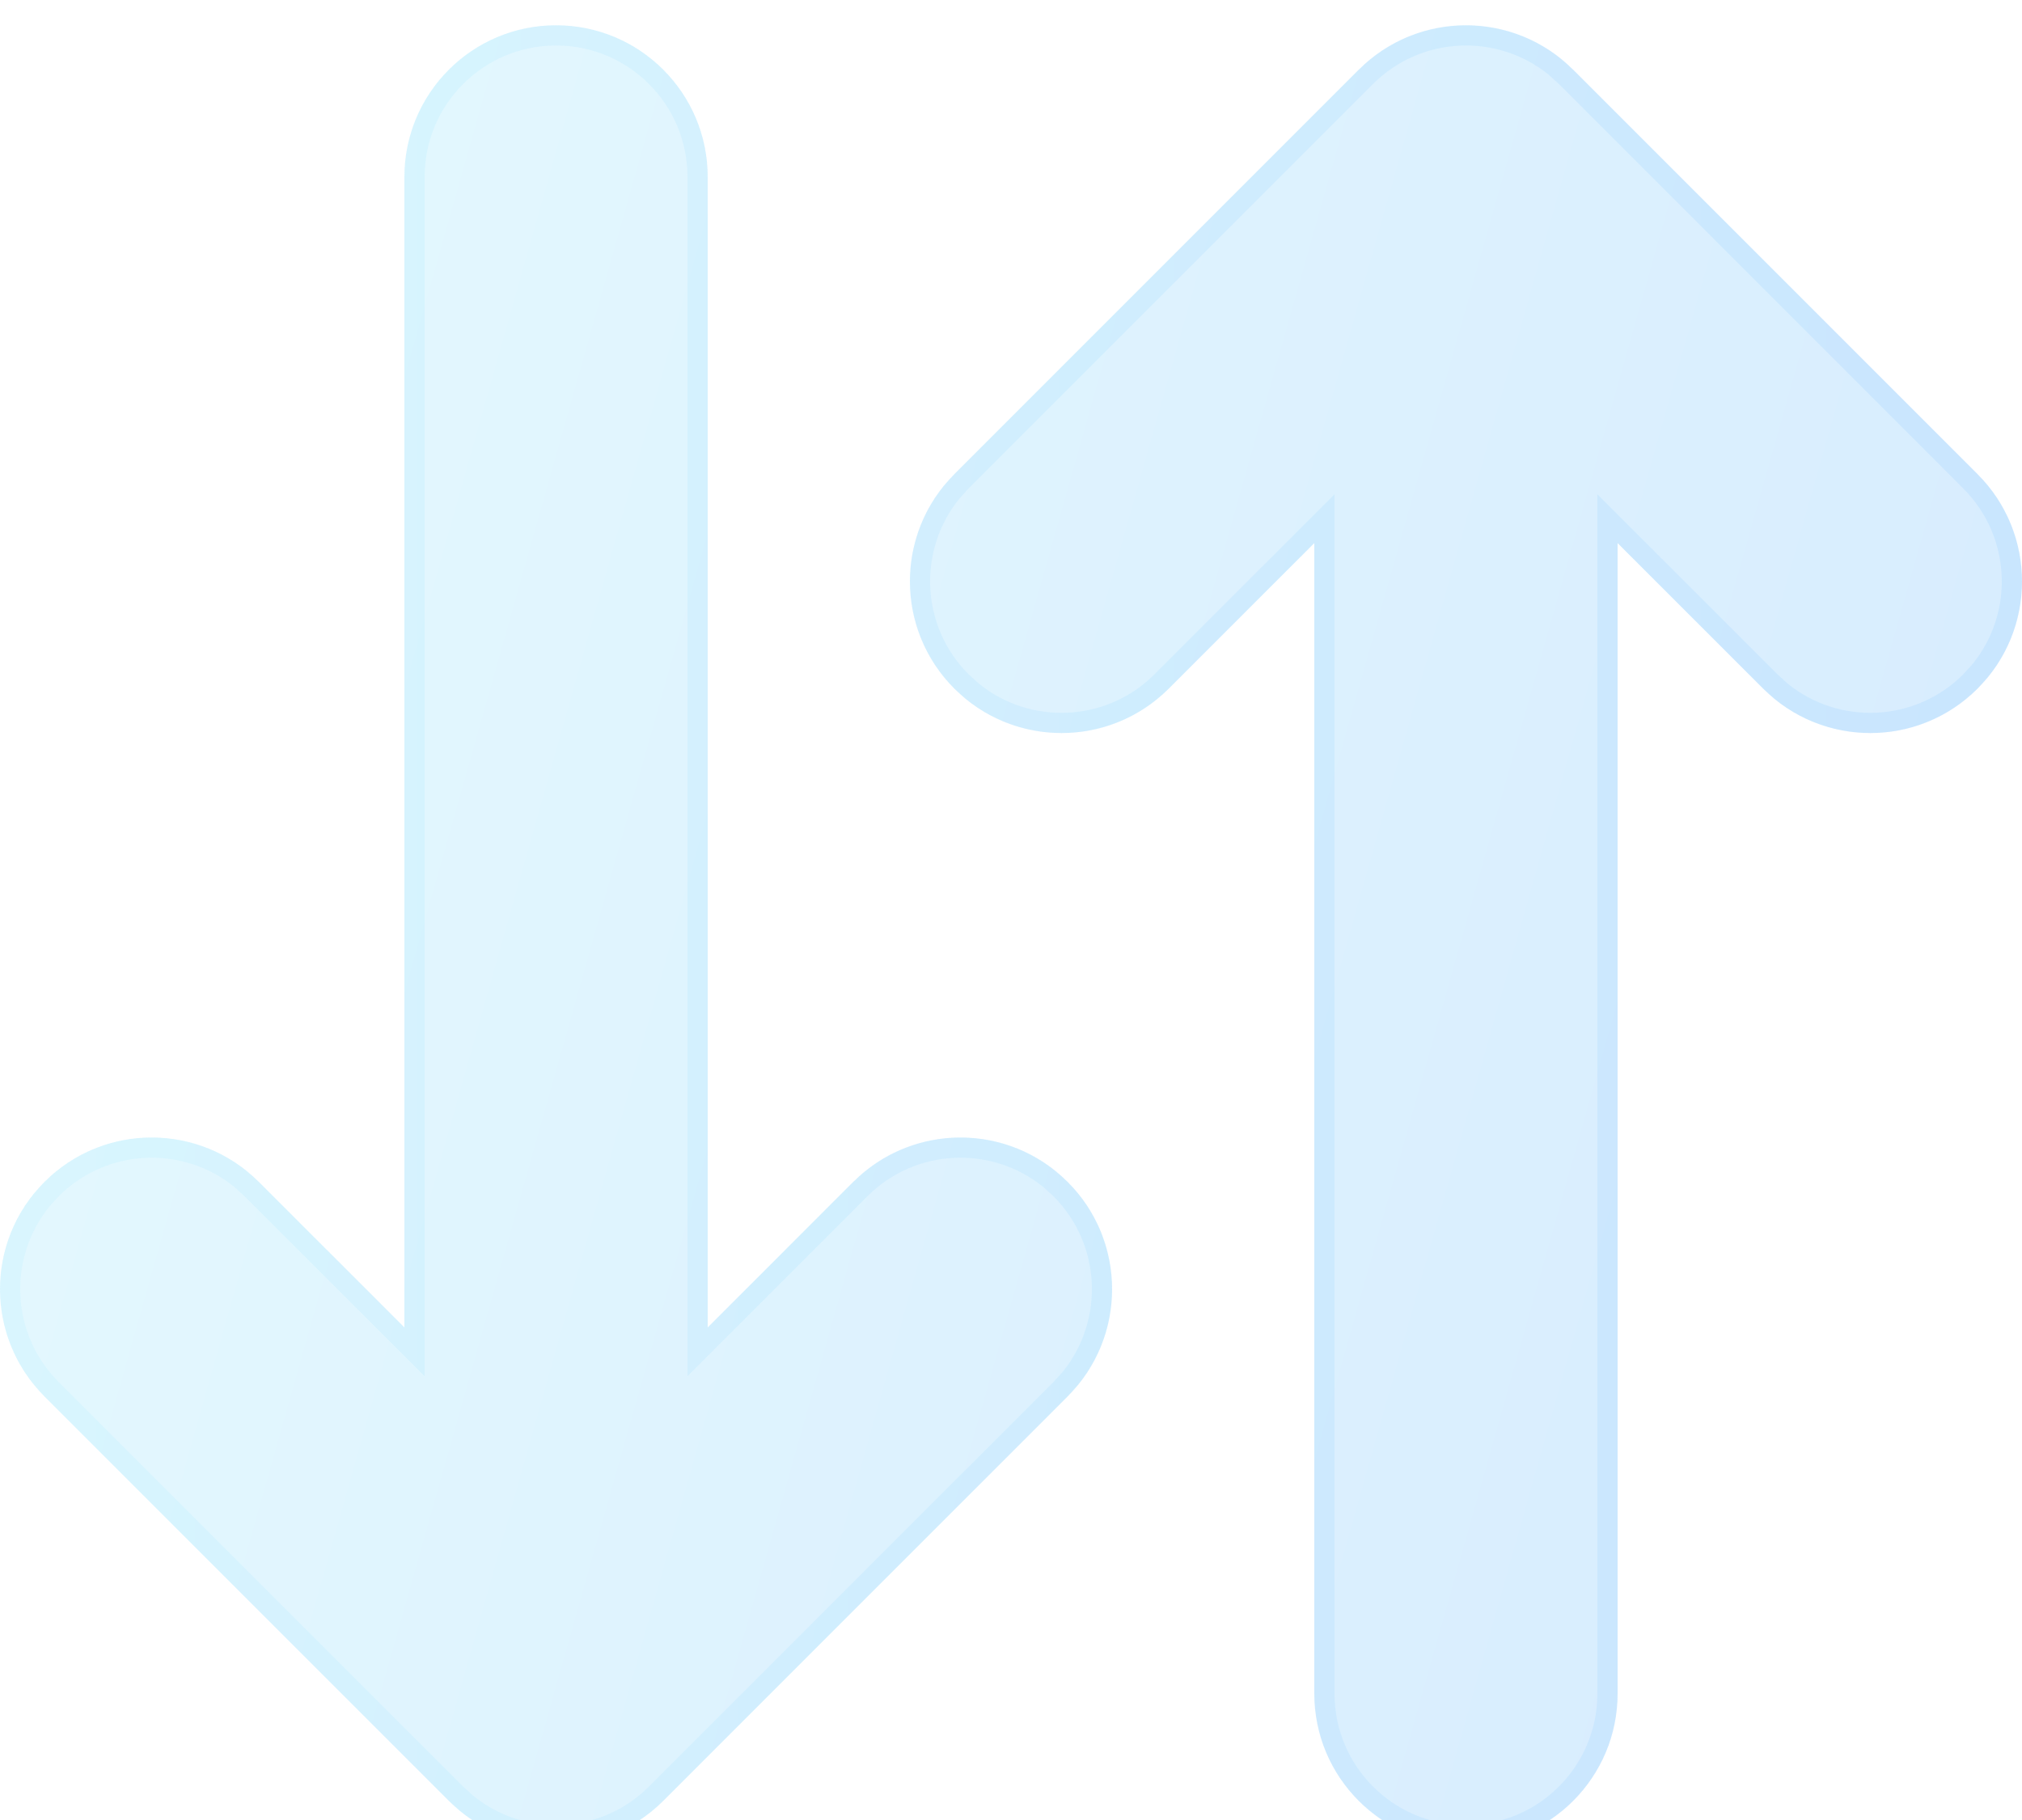 <?xml version="1.0" encoding="utf-8"?>
<svg xmlns="http://www.w3.org/2000/svg" fill="none" height="100%" overflow="visible" preserveAspectRatio="none" style="display: block;" viewBox="0 0 40 36" width="100%">
<g filter="url(#filter0_bi_0_4715)" id="Glass">
<path d="M14 3C14 1.343 12.657 0 11 0C9.343 0 8 1.343 8 3V25.757L5.121 22.879C3.95 21.707 2.05 21.707 0.879 22.879C-0.293 24.05 -0.293 25.95 0.879 27.121L8.879 35.121C10.05 36.293 11.95 36.293 13.121 35.121L21.121 27.121C22.293 25.95 22.293 24.05 21.121 22.879C19.95 21.707 18.05 21.707 16.879 22.879L14 25.757V3Z" fill="#F1F1F1" fill-opacity="0.1"/>
<path d="M14 3C14 1.343 12.657 0 11 0C9.343 0 8 1.343 8 3V25.757L5.121 22.879C3.95 21.707 2.05 21.707 0.879 22.879C-0.293 24.05 -0.293 25.95 0.879 27.121L8.879 35.121C10.05 36.293 11.95 36.293 13.121 35.121L21.121 27.121C22.293 25.95 22.293 24.05 21.121 22.879C19.95 21.707 18.05 21.707 16.879 22.879L14 25.757V3Z" fill="url(#paint0_linear_0_4715)" fill-opacity="0.2"/>
<path d="M32 10.243V33C32 34.657 30.657 36 29 36C27.343 36 26 34.657 26 33V10.243L23.121 13.121C21.95 14.293 20.05 14.293 18.879 13.121C17.707 11.95 17.707 10.05 18.879 8.879L26.879 0.879C28.05 -0.293 29.95 -0.293 31.121 0.879L39.121 8.879C40.293 10.05 40.293 11.95 39.121 13.121C37.95 14.293 36.05 14.293 34.879 13.121L32 10.243Z" fill="#F1F1F1" fill-opacity="0.1"/>
<path d="M32 10.243V33C32 34.657 30.657 36 29 36C27.343 36 26 34.657 26 33V10.243L23.121 13.121C21.95 14.293 20.05 14.293 18.879 13.121C17.707 11.95 17.707 10.05 18.879 8.879L26.879 0.879C28.05 -0.293 29.95 -0.293 31.121 0.879L39.121 8.879C40.293 10.05 40.293 11.95 39.121 13.121C37.95 14.293 36.05 14.293 34.879 13.121L32 10.243Z" fill="url(#paint1_linear_0_4715)" fill-opacity="0.2"/>
<path d="M27.02 1.021C28.046 -0.005 29.668 -0.069 30.768 0.828L30.98 1.021L38.98 9.021C40.005 10.046 40.069 11.668 39.172 12.768L38.98 12.979C37.954 14.005 36.332 14.069 35.232 13.172L35.02 12.979L32.142 10.102L31.8 9.76V33C31.8 34.546 30.546 35.8 29 35.8C27.454 35.8 26.2 34.546 26.2 33V9.76L25.858 10.102L22.98 12.979C21.954 14.005 20.332 14.069 19.232 13.172L19.02 12.979C17.995 11.954 17.931 10.332 18.828 9.232L19.02 9.021L27.02 1.021ZM11 0.2C12.546 0.2 13.8 1.454 13.8 3V26.24L14.142 25.898L17.02 23.02C18.046 21.995 19.668 21.931 20.768 22.828L20.98 23.02C22.005 24.046 22.069 25.668 21.172 26.768L20.98 26.98L12.979 34.98C11.954 36.005 10.332 36.069 9.232 35.172L9.021 34.98L1.021 26.98C-0.005 25.954 -0.069 24.332 0.828 23.232L1.021 23.02C2.046 21.995 3.668 21.931 4.768 22.828L4.979 23.02L7.858 25.898L8.2 26.24V3C8.2 1.454 9.454 0.2 11 0.2Z" stroke="url(#paint2_linear_0_4715)" stroke-linecap="round" stroke-opacity="0.1" stroke-width="0.4"/>
</g>
<defs>
<filter color-interpolation-filters="sRGB" filterUnits="userSpaceOnUse" height="42" id="filter0_bi_0_4715" width="46" x="-3" y="-3">
<feFlood flood-opacity="0" result="BackgroundImageFix"/>
<feGaussianBlur in="BackgroundImageFix" stdDeviation="1.5"/>
<feComposite in2="SourceAlpha" operator="in" result="effect1_backgroundBlur_0_4715"/>
<feBlend in="SourceGraphic" in2="effect1_backgroundBlur_0_4715" mode="normal" result="shape"/>
<feColorMatrix in="SourceAlpha" result="hardAlpha" type="matrix" values="0 0 0 0 0 0 0 0 0 0 0 0 0 0 0 0 0 0 127 0"/>
<feOffset dy="0.5"/>
<feGaussianBlur stdDeviation="1"/>
<feComposite in2="hardAlpha" k2="-1" k3="1" operator="arithmetic"/>
<feColorMatrix type="matrix" values="0 0 0 0 1 0 0 0 0 1 0 0 0 0 1 0 0 0 0.4 0"/>
<feBlend in2="shape" mode="normal" result="effect2_innerShadow_0_4715"/>
</filter>
<linearGradient gradientUnits="userSpaceOnUse" id="paint0_linear_0_4715" x1="0" x2="46.459" y1="0" y2="13.107">
<stop stop-color="#82E8FF"/>
<stop offset="1" stop-color="#379FFF"/>
</linearGradient>
<linearGradient gradientUnits="userSpaceOnUse" id="paint1_linear_0_4715" x1="0" x2="46.459" y1="0" y2="13.107">
<stop stop-color="#82E8FF"/>
<stop offset="1" stop-color="#379FFF"/>
</linearGradient>
<linearGradient gradientUnits="userSpaceOnUse" id="paint2_linear_0_4715" x1="1.25" x2="40" y1="1.636" y2="1.636">
<stop stop-color="#7EE5FF"/>
<stop offset="1" stop-color="#41A9FF"/>
</linearGradient>
</defs>
</svg>